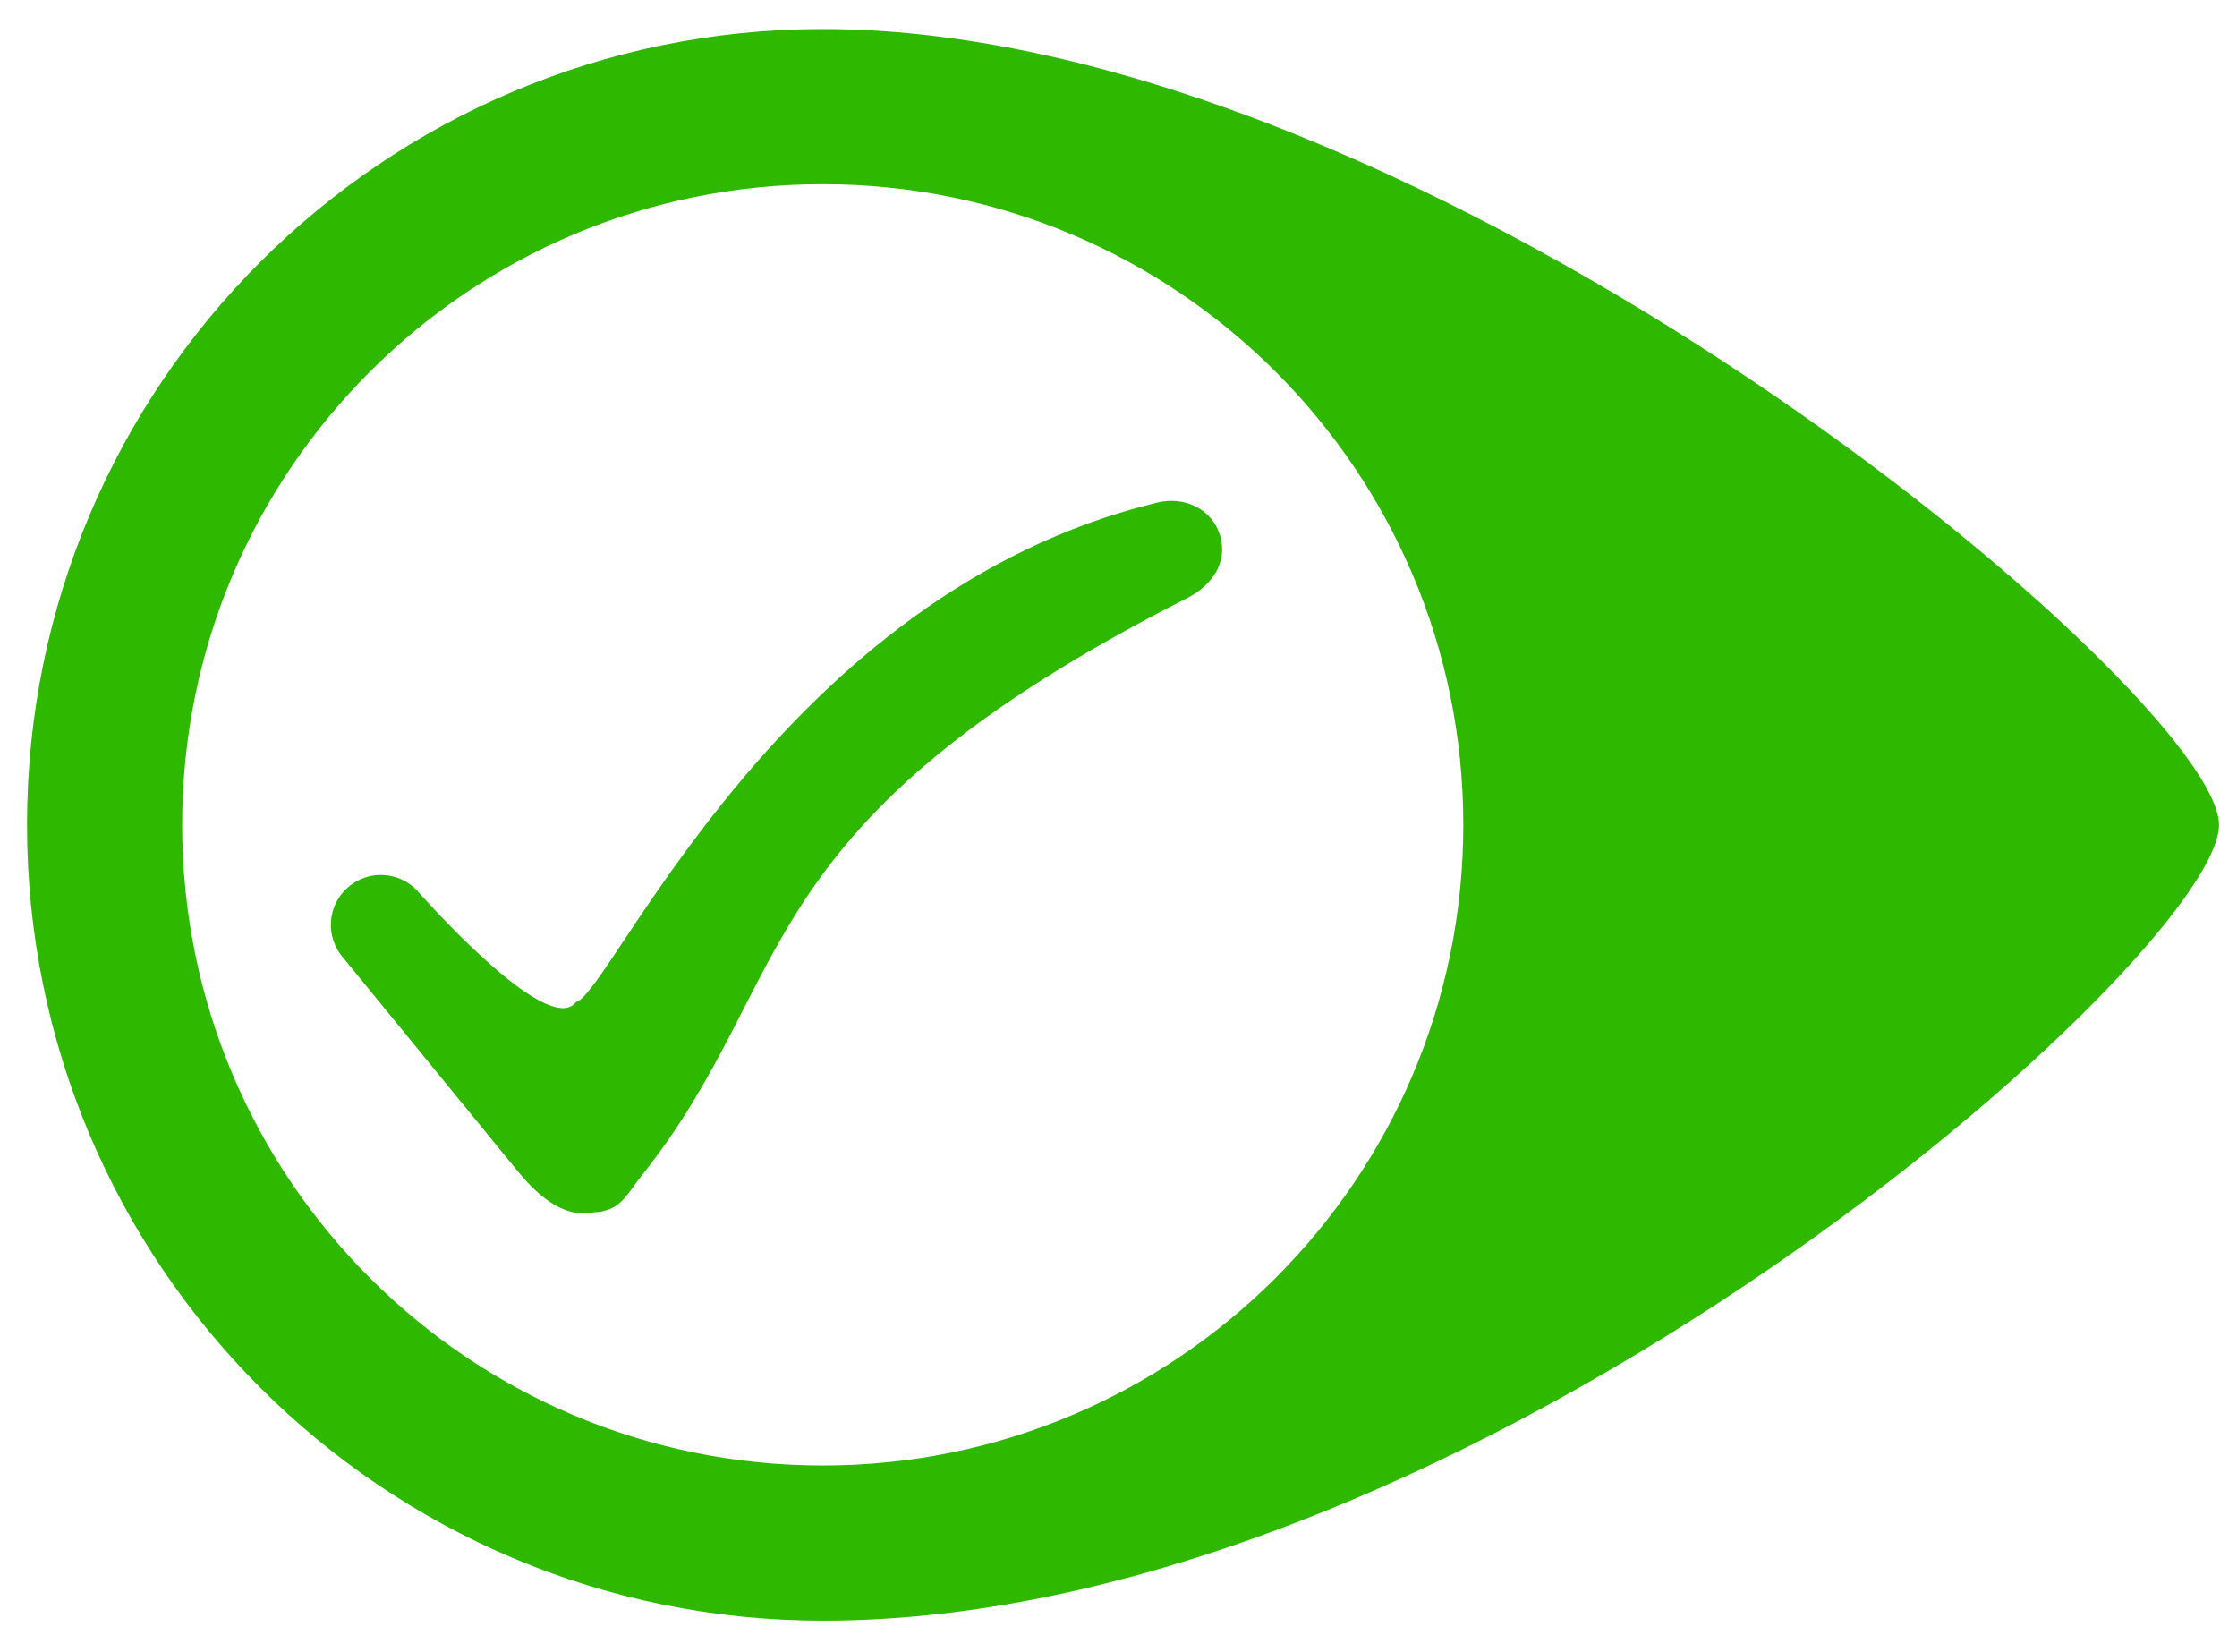 <?xml version="1.0" encoding="utf-8"?>
<!-- Generator: Adobe Illustrator 25.4.0, SVG Export Plug-In . SVG Version: 6.00 Build 0)  -->
<svg version="1.1" id="Layer_1" xmlns="http://www.w3.org/2000/svg" xmlns:xlink="http://www.w3.org/1999/xlink" x="0px" y="0px"
	 viewBox="0 0 447 330" style="enable-background:new 0 0 447 330;" xml:space="preserve">
<style type="text/css">
	.st0{fill:#2EB900;}
</style>
<g>
	<path class="st0" d="M164.4,5.8c-87.8,0-159,71.2-159,159s71.2,159,159,159c130.6,0,279-133.2,279-159S286,5.8,164.4,5.8z
		 M164.4,292.8c-70.7,0-128-57.3-128-128s57.3-128,128-128s128,57.3,128,128S235.1,292.8,164.4,292.8z"/>
</g>
<g>
	<path class="st0" d="M118.7,242.2c-8,1.8-14.5-7.4-16.4-9.6l-33.6-41.1c-3.7-4.1-3.4-10.4,0.7-14.1c4.1-3.7,10.4-3.4,14.1,0.7
		c0,0,25.9,29.6,31.6,22.1c7-1.7,41.1-81.7,116.2-99.8c5.4-1.3,10.9,1.3,12.5,6.6c1.6,5.3-1.6,10-6.6,12.5
		c-89.1,45.3-77.3,75.6-109,115.4c-2.3,2.8-3.8,6.2-7.4,7C120.2,242.1,119.5,242.2,118.7,242.2z"/>
</g>
</svg>
